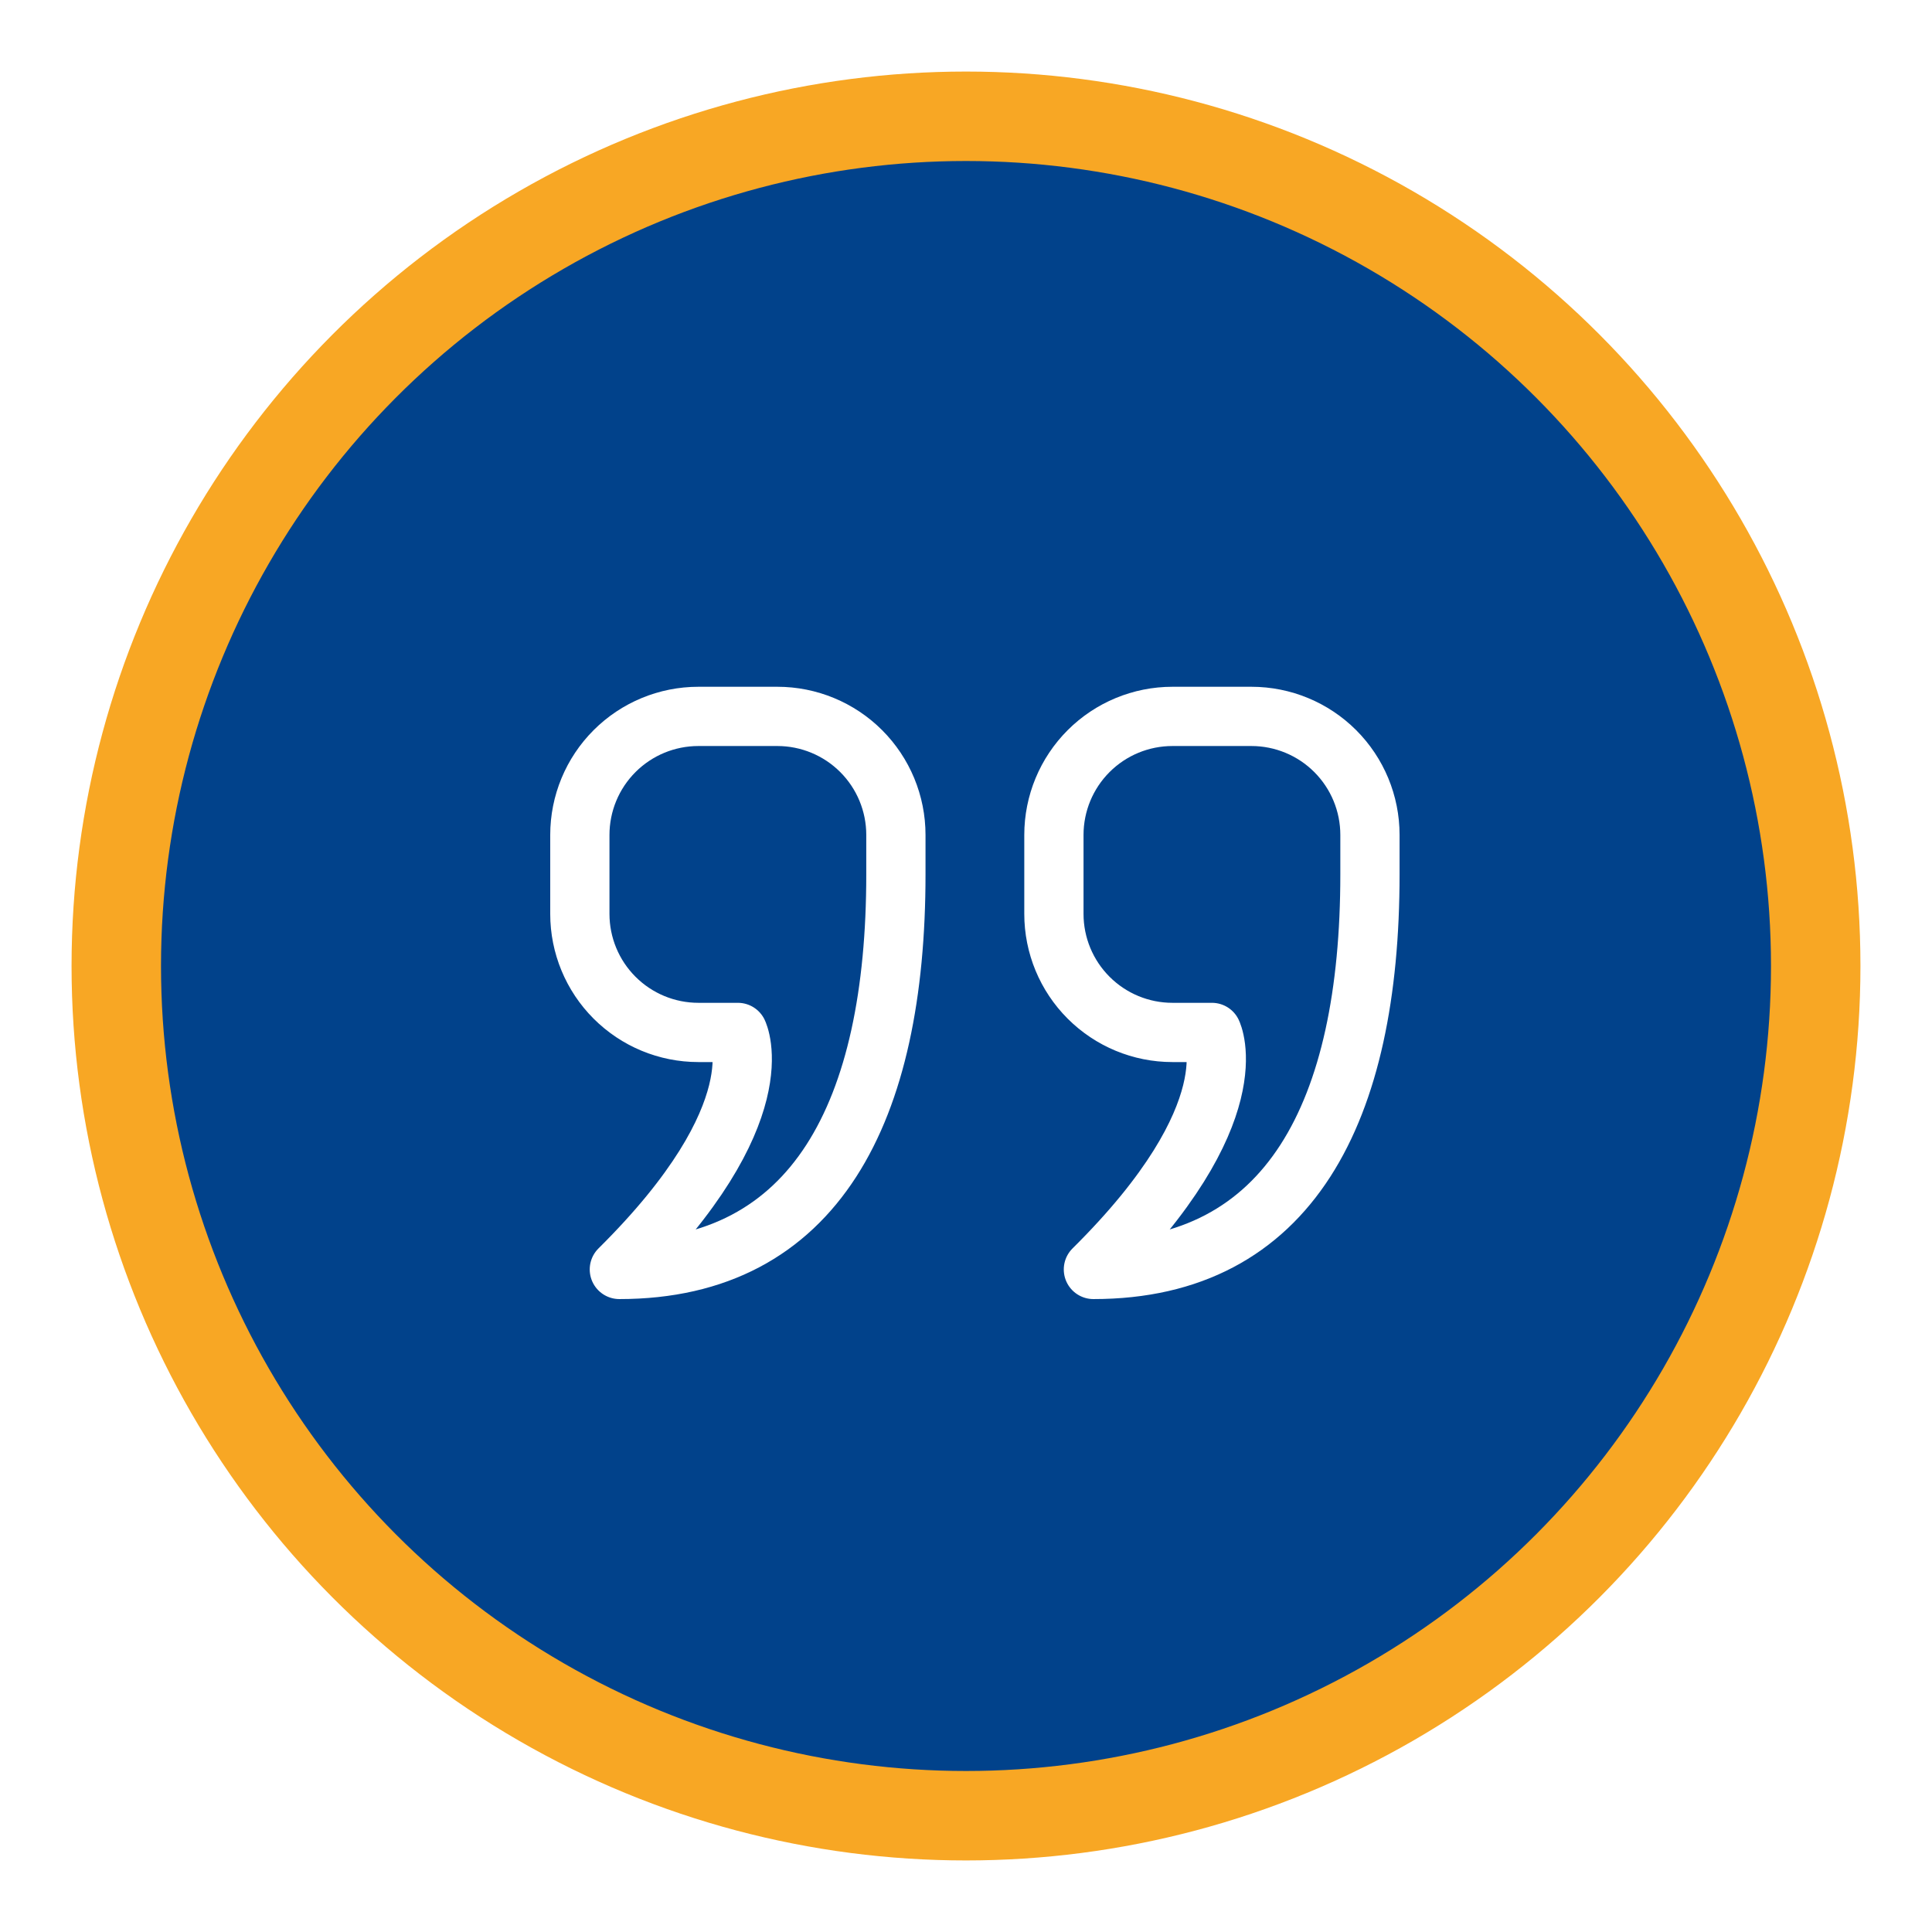 <svg width="108" height="108" viewBox="0 0 108 108" fill="none" xmlns="http://www.w3.org/2000/svg">
<g filter="url(#filter0_d_2390_54)">
<circle cx="54" cy="50" r="47.5" fill="#01428B" stroke="#F8A724" stroke-width="5"/>
<g clip-path="url(#clip0_2390_54)">
<path d="M32.414 42.672C32.414 40.915 33.112 39.23 34.355 37.987C35.597 36.745 37.282 36.047 39.039 36.047H43.456C45.213 36.047 46.898 36.745 48.14 37.987C49.383 39.23 50.081 40.915 50.081 42.672V44.88C50.081 58.13 45.602 66.963 34.622 66.963C43.456 58.214 41.247 53.714 41.247 53.714H39.039C37.282 53.714 35.597 53.016 34.355 51.773C33.112 50.531 32.414 48.846 32.414 47.089V42.672Z" stroke="white" stroke-width="3.312" stroke-miterlimit="10" stroke-linejoin="round"/>
<path d="M58.914 42.672C58.914 40.915 59.612 39.23 60.855 37.987C62.097 36.745 63.782 36.047 65.539 36.047H69.956C71.713 36.047 73.398 36.745 74.64 37.987C75.883 39.23 76.581 40.915 76.581 42.672V44.88C76.581 58.13 72.102 66.963 61.122 66.963C69.956 58.214 67.747 53.714 67.747 53.714H65.539C63.782 53.714 62.097 53.016 60.855 51.773C59.612 50.531 58.914 48.846 58.914 47.089V42.672Z" stroke="white" stroke-width="3.312" stroke-miterlimit="10" stroke-linejoin="round"/>
</g>
</g>
<defs>
<filter id="filter0_d_2390_54" x="0" y="0" width="108" height="108" filterUnits="userSpaceOnUse" color-interpolation-filters="sRGB">
<feFlood flood-opacity="0" result="BackgroundImageFix"/>
<feColorMatrix in="SourceAlpha" type="matrix" values="0 0 0 0 0 0 0 0 0 0 0 0 0 0 0 0 0 0 127 0" result="hardAlpha"/>
<feOffset dy="4"/>
<feGaussianBlur stdDeviation="2"/>
<feComposite in2="hardAlpha" operator="out"/>
<feColorMatrix type="matrix" values="0 0 0 0 0 0 0 0 0 0 0 0 0 0 0 0 0 0 0.25 0"/>
<feBlend mode="normal" in2="BackgroundImageFix" result="effect1_dropShadow_2390_54"/>
<feBlend mode="normal" in="SourceGraphic" in2="effect1_dropShadow_2390_54" result="shape"/>
</filter>
<clipPath id="clip0_2390_54">
<rect width="53" height="53" fill="white" transform="translate(28 25)"/>
</clipPath>
</defs>
</svg>
